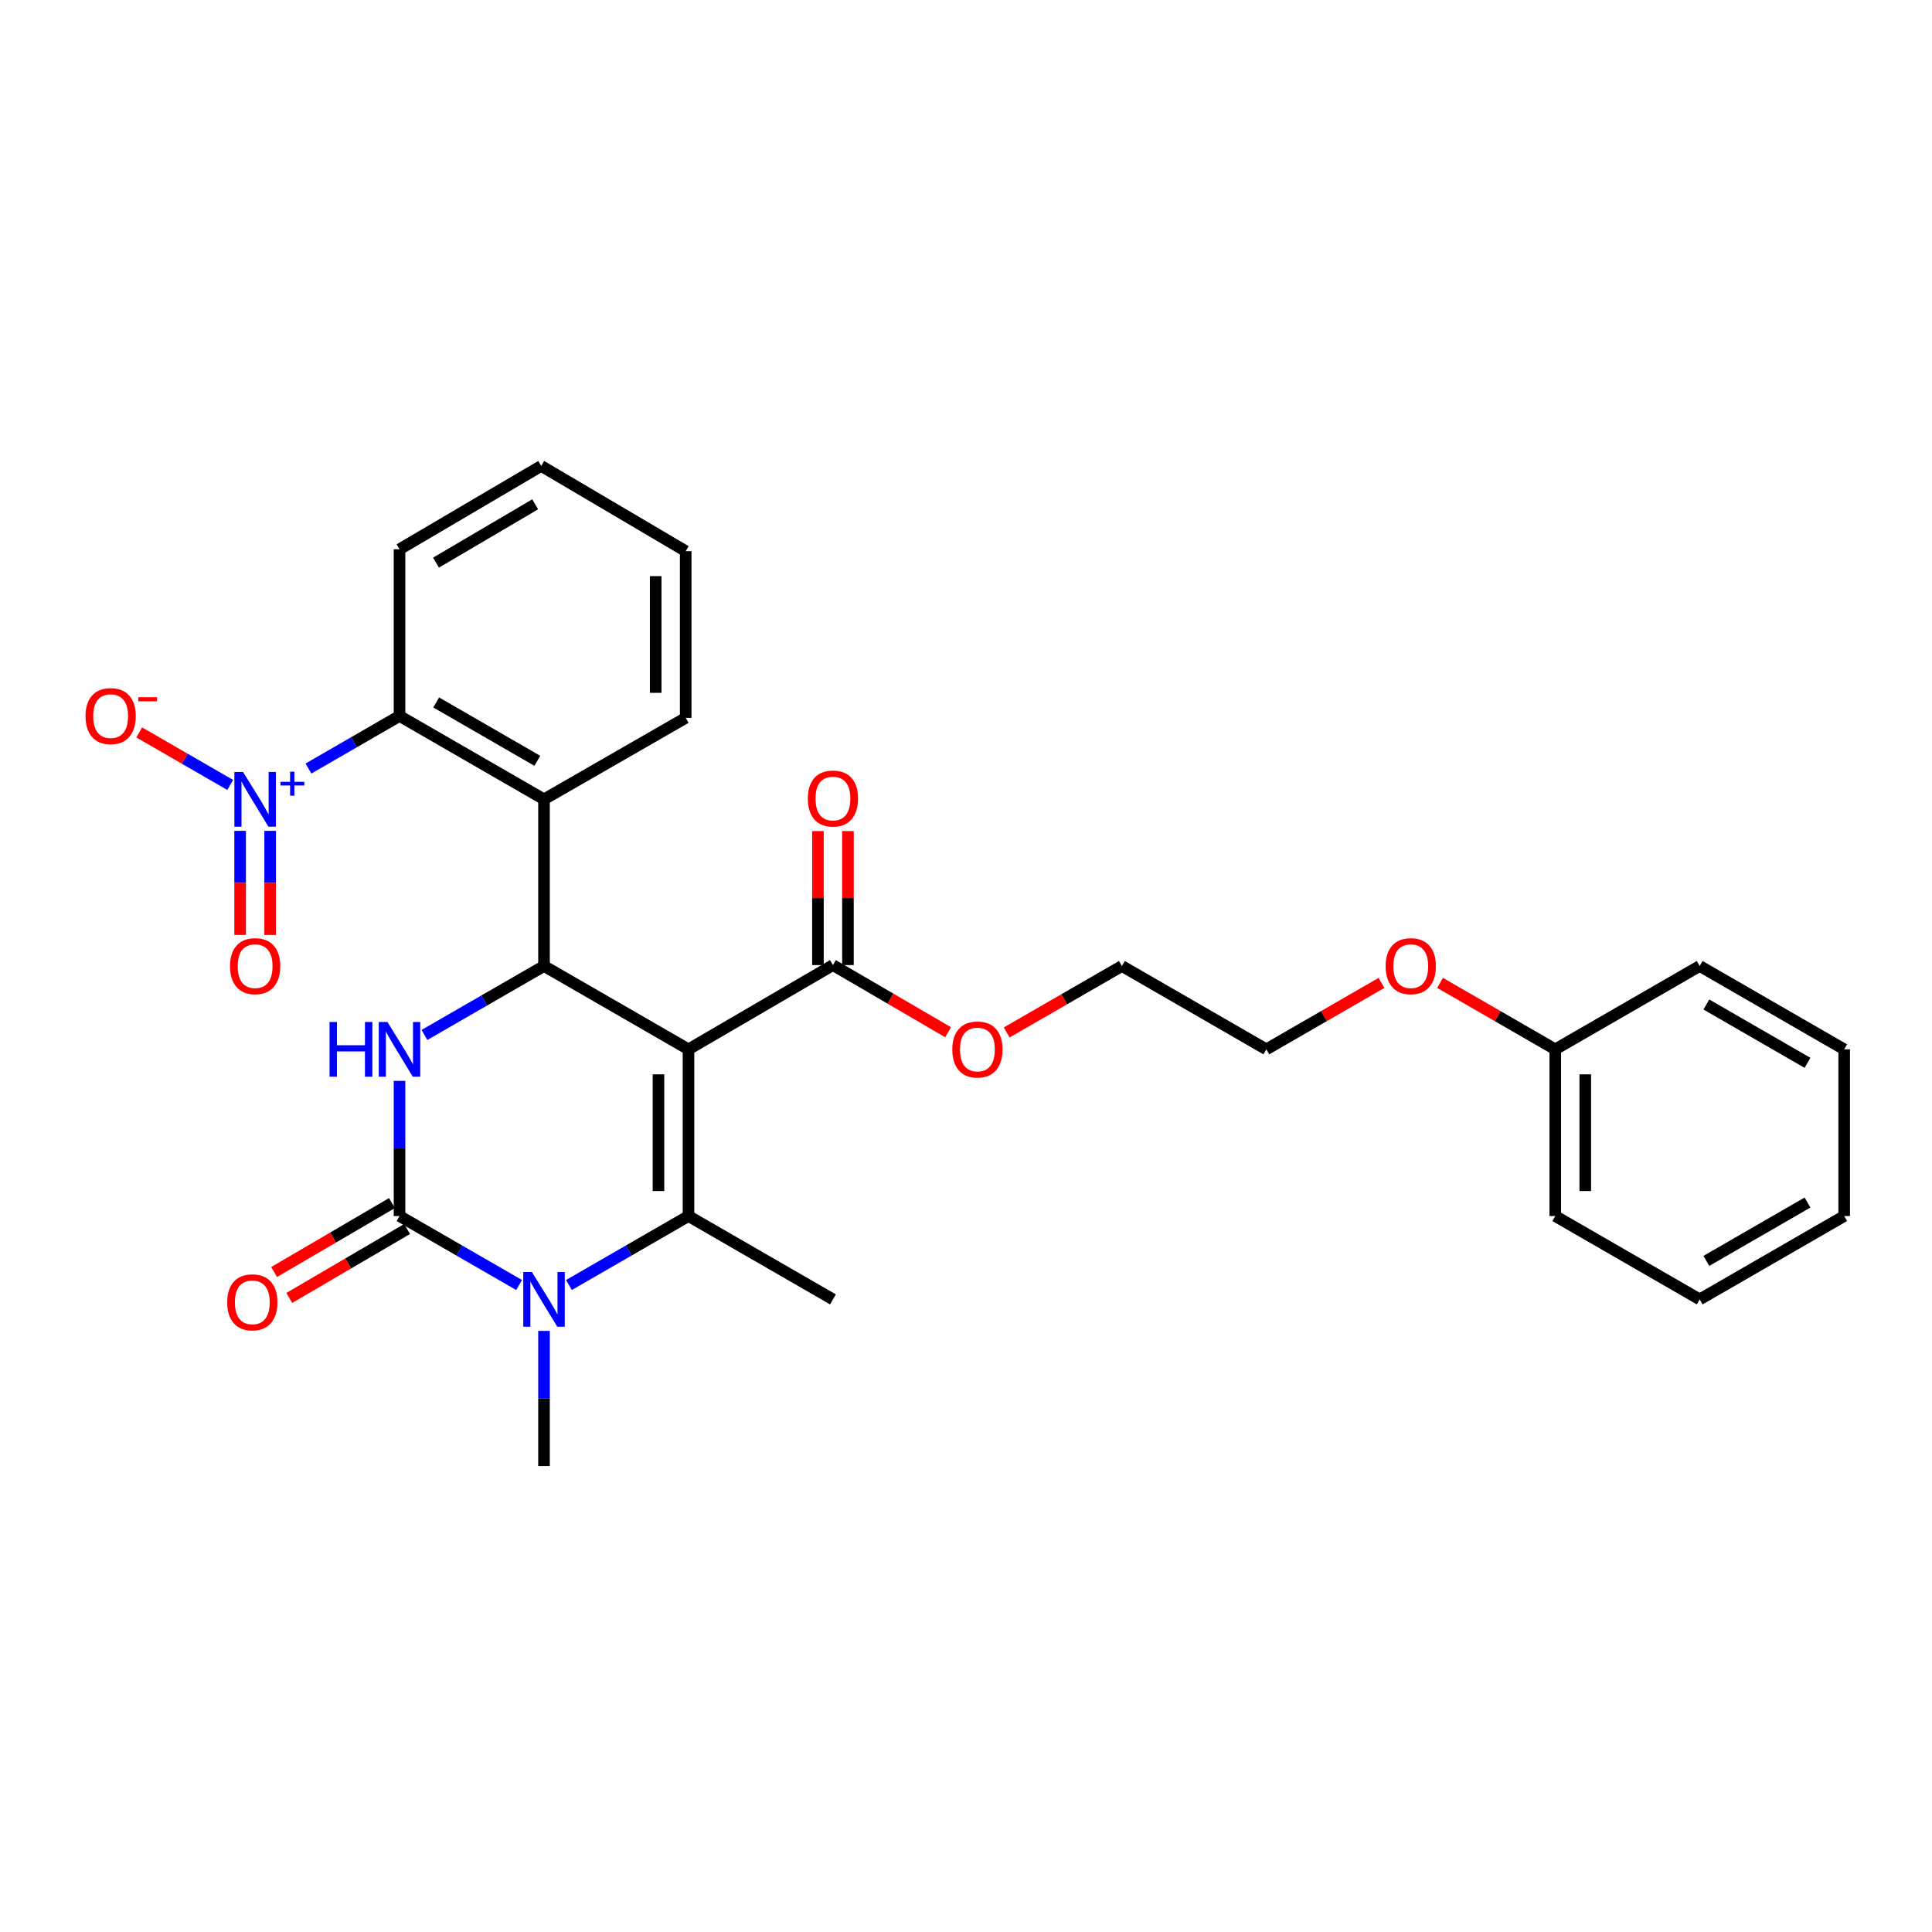 <?xml version='1.0' encoding='iso-8859-1'?>
<svg version='1.1' baseProfile='full'
              xmlns='http://www.w3.org/2000/svg'
                      xmlns:rdkit='http://www.rdkit.org/xml'
                      xmlns:xlink='http://www.w3.org/1999/xlink'
                  xml:space='preserve'
width='1000px' height='1000px' viewBox='0 0 1000 1000'>
<!-- END OF HEADER -->
<rect style='opacity:1.0;fill:#FFFFFF;stroke:none' width='1000' height='1000' x='0' y='0'> </rect>
<path class='bond-0' d='M 356.359,543.138 L 356.359,629.421' style='fill:none;fill-rule:evenodd;stroke:#000000;stroke-width:6px;stroke-linecap:butt;stroke-linejoin:miter;stroke-opacity:1' />
<path class='bond-0' d='M 340.824,556.08 L 340.824,616.479' style='fill:none;fill-rule:evenodd;stroke:#000000;stroke-width:6px;stroke-linecap:butt;stroke-linejoin:miter;stroke-opacity:1' />
<path class='bond-1' d='M 356.359,543.138 L 281.581,500' style='fill:none;fill-rule:evenodd;stroke:#000000;stroke-width:6px;stroke-linecap:butt;stroke-linejoin:miter;stroke-opacity:1' />
<path class='bond-8' d='M 356.359,543.138 L 431.129,499.525' style='fill:none;fill-rule:evenodd;stroke:#000000;stroke-width:6px;stroke-linecap:butt;stroke-linejoin:miter;stroke-opacity:1' />
<path class='bond-3' d='M 356.359,629.421 L 325.419,647.27' style='fill:none;fill-rule:evenodd;stroke:#000000;stroke-width:6px;stroke-linecap:butt;stroke-linejoin:miter;stroke-opacity:1' />
<path class='bond-3' d='M 325.419,647.27 L 294.479,665.118' style='fill:none;fill-rule:evenodd;stroke:#0000FF;stroke-width:6px;stroke-linecap:butt;stroke-linejoin:miter;stroke-opacity:1' />
<path class='bond-13' d='M 356.359,629.421 L 431.129,672.559' style='fill:none;fill-rule:evenodd;stroke:#000000;stroke-width:6px;stroke-linecap:butt;stroke-linejoin:miter;stroke-opacity:1' />
<path class='bond-4' d='M 281.581,500 L 250.636,517.849' style='fill:none;fill-rule:evenodd;stroke:#000000;stroke-width:6px;stroke-linecap:butt;stroke-linejoin:miter;stroke-opacity:1' />
<path class='bond-4' d='M 250.636,517.849 L 219.692,535.698' style='fill:none;fill-rule:evenodd;stroke:#0000FF;stroke-width:6px;stroke-linecap:butt;stroke-linejoin:miter;stroke-opacity:1' />
<path class='bond-6' d='M 281.581,500 L 281.581,413.725' style='fill:none;fill-rule:evenodd;stroke:#000000;stroke-width:6px;stroke-linecap:butt;stroke-linejoin:miter;stroke-opacity:1' />
<path class='bond-2' d='M 206.794,629.421 L 206.794,594.438' style='fill:none;fill-rule:evenodd;stroke:#000000;stroke-width:6px;stroke-linecap:butt;stroke-linejoin:miter;stroke-opacity:1' />
<path class='bond-2' d='M 206.794,594.438 L 206.794,559.455' style='fill:none;fill-rule:evenodd;stroke:#0000FF;stroke-width:6px;stroke-linecap:butt;stroke-linejoin:miter;stroke-opacity:1' />
<path class='bond-10' d='M 202.871,622.717 L 172.377,640.558' style='fill:none;fill-rule:evenodd;stroke:#000000;stroke-width:6px;stroke-linecap:butt;stroke-linejoin:miter;stroke-opacity:1' />
<path class='bond-10' d='M 172.377,640.558 L 141.884,658.398' style='fill:none;fill-rule:evenodd;stroke:#FF0000;stroke-width:6px;stroke-linecap:butt;stroke-linejoin:miter;stroke-opacity:1' />
<path class='bond-10' d='M 210.716,636.126 L 180.223,653.967' style='fill:none;fill-rule:evenodd;stroke:#000000;stroke-width:6px;stroke-linecap:butt;stroke-linejoin:miter;stroke-opacity:1' />
<path class='bond-10' d='M 180.223,653.967 L 149.729,671.808' style='fill:none;fill-rule:evenodd;stroke:#FF0000;stroke-width:6px;stroke-linecap:butt;stroke-linejoin:miter;stroke-opacity:1' />
<path class='bond-29' d='M 206.794,629.421 L 237.738,647.27' style='fill:none;fill-rule:evenodd;stroke:#000000;stroke-width:6px;stroke-linecap:butt;stroke-linejoin:miter;stroke-opacity:1' />
<path class='bond-29' d='M 237.738,647.27 L 268.682,665.119' style='fill:none;fill-rule:evenodd;stroke:#0000FF;stroke-width:6px;stroke-linecap:butt;stroke-linejoin:miter;stroke-opacity:1' />
<path class='bond-14' d='M 281.581,688.876 L 281.581,723.855' style='fill:none;fill-rule:evenodd;stroke:#0000FF;stroke-width:6px;stroke-linecap:butt;stroke-linejoin:miter;stroke-opacity:1' />
<path class='bond-14' d='M 281.581,723.855 L 281.581,758.834' style='fill:none;fill-rule:evenodd;stroke:#000000;stroke-width:6px;stroke-linecap:butt;stroke-linejoin:miter;stroke-opacity:1' />
<path class='bond-5' d='M 159.66,397.79 L 183.227,384.184' style='fill:none;fill-rule:evenodd;stroke:#0000FF;stroke-width:6px;stroke-linecap:butt;stroke-linejoin:miter;stroke-opacity:1' />
<path class='bond-5' d='M 183.227,384.184 L 206.794,370.579' style='fill:none;fill-rule:evenodd;stroke:#000000;stroke-width:6px;stroke-linecap:butt;stroke-linejoin:miter;stroke-opacity:1' />
<path class='bond-9' d='M 119.16,406.284 L 95.608,392.696' style='fill:none;fill-rule:evenodd;stroke:#0000FF;stroke-width:6px;stroke-linecap:butt;stroke-linejoin:miter;stroke-opacity:1' />
<path class='bond-9' d='M 95.608,392.696 L 72.057,379.109' style='fill:none;fill-rule:evenodd;stroke:#FF0000;stroke-width:6px;stroke-linecap:butt;stroke-linejoin:miter;stroke-opacity:1' />
<path class='bond-11' d='M 124.29,430.042 L 124.29,456.986' style='fill:none;fill-rule:evenodd;stroke:#0000FF;stroke-width:6px;stroke-linecap:butt;stroke-linejoin:miter;stroke-opacity:1' />
<path class='bond-11' d='M 124.29,456.986 L 124.29,483.931' style='fill:none;fill-rule:evenodd;stroke:#FF0000;stroke-width:6px;stroke-linecap:butt;stroke-linejoin:miter;stroke-opacity:1' />
<path class='bond-11' d='M 139.826,430.042 L 139.826,456.986' style='fill:none;fill-rule:evenodd;stroke:#0000FF;stroke-width:6px;stroke-linecap:butt;stroke-linejoin:miter;stroke-opacity:1' />
<path class='bond-11' d='M 139.826,456.986 L 139.826,483.931' style='fill:none;fill-rule:evenodd;stroke:#FF0000;stroke-width:6px;stroke-linecap:butt;stroke-linejoin:miter;stroke-opacity:1' />
<path class='bond-7' d='M 281.581,413.725 L 206.794,370.579' style='fill:none;fill-rule:evenodd;stroke:#000000;stroke-width:6px;stroke-linecap:butt;stroke-linejoin:miter;stroke-opacity:1' />
<path class='bond-7' d='M 278.126,393.796 L 225.775,363.594' style='fill:none;fill-rule:evenodd;stroke:#000000;stroke-width:6px;stroke-linecap:butt;stroke-linejoin:miter;stroke-opacity:1' />
<path class='bond-16' d='M 281.581,413.725 L 354.918,371.554' style='fill:none;fill-rule:evenodd;stroke:#000000;stroke-width:6px;stroke-linecap:butt;stroke-linejoin:miter;stroke-opacity:1' />
<path class='bond-18' d='M 206.794,370.579 L 206.794,284.304' style='fill:none;fill-rule:evenodd;stroke:#000000;stroke-width:6px;stroke-linecap:butt;stroke-linejoin:miter;stroke-opacity:1' />
<path class='bond-12' d='M 438.897,499.525 L 438.897,464.842' style='fill:none;fill-rule:evenodd;stroke:#000000;stroke-width:6px;stroke-linecap:butt;stroke-linejoin:miter;stroke-opacity:1' />
<path class='bond-12' d='M 438.897,464.842 L 438.897,430.159' style='fill:none;fill-rule:evenodd;stroke:#FF0000;stroke-width:6px;stroke-linecap:butt;stroke-linejoin:miter;stroke-opacity:1' />
<path class='bond-12' d='M 423.362,499.525 L 423.362,464.842' style='fill:none;fill-rule:evenodd;stroke:#000000;stroke-width:6px;stroke-linecap:butt;stroke-linejoin:miter;stroke-opacity:1' />
<path class='bond-12' d='M 423.362,464.842 L 423.362,430.159' style='fill:none;fill-rule:evenodd;stroke:#FF0000;stroke-width:6px;stroke-linecap:butt;stroke-linejoin:miter;stroke-opacity:1' />
<path class='bond-15' d='M 431.129,499.525 L 460.937,516.909' style='fill:none;fill-rule:evenodd;stroke:#000000;stroke-width:6px;stroke-linecap:butt;stroke-linejoin:miter;stroke-opacity:1' />
<path class='bond-15' d='M 460.937,516.909 L 490.744,534.294' style='fill:none;fill-rule:evenodd;stroke:#FF0000;stroke-width:6px;stroke-linecap:butt;stroke-linejoin:miter;stroke-opacity:1' />
<path class='bond-20' d='M 521.066,534.393 L 550.877,517.197' style='fill:none;fill-rule:evenodd;stroke:#FF0000;stroke-width:6px;stroke-linecap:butt;stroke-linejoin:miter;stroke-opacity:1' />
<path class='bond-20' d='M 550.877,517.197 L 580.687,500' style='fill:none;fill-rule:evenodd;stroke:#000000;stroke-width:6px;stroke-linecap:butt;stroke-linejoin:miter;stroke-opacity:1' />
<path class='bond-24' d='M 354.918,371.554 L 354.918,285.27' style='fill:none;fill-rule:evenodd;stroke:#000000;stroke-width:6px;stroke-linecap:butt;stroke-linejoin:miter;stroke-opacity:1' />
<path class='bond-24' d='M 339.382,358.611 L 339.382,298.213' style='fill:none;fill-rule:evenodd;stroke:#000000;stroke-width:6px;stroke-linecap:butt;stroke-linejoin:miter;stroke-opacity:1' />
<path class='bond-17' d='M 804.997,543.138 L 775.182,525.94' style='fill:none;fill-rule:evenodd;stroke:#000000;stroke-width:6px;stroke-linecap:butt;stroke-linejoin:miter;stroke-opacity:1' />
<path class='bond-17' d='M 775.182,525.94 L 745.368,508.743' style='fill:none;fill-rule:evenodd;stroke:#FF0000;stroke-width:6px;stroke-linecap:butt;stroke-linejoin:miter;stroke-opacity:1' />
<path class='bond-22' d='M 804.997,543.138 L 804.997,629.421' style='fill:none;fill-rule:evenodd;stroke:#000000;stroke-width:6px;stroke-linecap:butt;stroke-linejoin:miter;stroke-opacity:1' />
<path class='bond-22' d='M 820.533,556.08 L 820.533,616.479' style='fill:none;fill-rule:evenodd;stroke:#000000;stroke-width:6px;stroke-linecap:butt;stroke-linejoin:miter;stroke-opacity:1' />
<path class='bond-23' d='M 804.997,543.138 L 879.758,500' style='fill:none;fill-rule:evenodd;stroke:#000000;stroke-width:6px;stroke-linecap:butt;stroke-linejoin:miter;stroke-opacity:1' />
<path class='bond-30' d='M 206.794,284.304 L 280.131,241.166' style='fill:none;fill-rule:evenodd;stroke:#000000;stroke-width:6px;stroke-linecap:butt;stroke-linejoin:miter;stroke-opacity:1' />
<path class='bond-30' d='M 225.671,291.224 L 277.007,261.028' style='fill:none;fill-rule:evenodd;stroke:#000000;stroke-width:6px;stroke-linecap:butt;stroke-linejoin:miter;stroke-opacity:1' />
<path class='bond-19' d='M 715.052,508.747 L 685.254,525.942' style='fill:none;fill-rule:evenodd;stroke:#FF0000;stroke-width:6px;stroke-linecap:butt;stroke-linejoin:miter;stroke-opacity:1' />
<path class='bond-19' d='M 685.254,525.942 L 655.457,543.138' style='fill:none;fill-rule:evenodd;stroke:#000000;stroke-width:6px;stroke-linecap:butt;stroke-linejoin:miter;stroke-opacity:1' />
<path class='bond-21' d='M 580.687,500 L 655.457,543.138' style='fill:none;fill-rule:evenodd;stroke:#000000;stroke-width:6px;stroke-linecap:butt;stroke-linejoin:miter;stroke-opacity:1' />
<path class='bond-27' d='M 804.997,629.421 L 879.758,672.559' style='fill:none;fill-rule:evenodd;stroke:#000000;stroke-width:6px;stroke-linecap:butt;stroke-linejoin:miter;stroke-opacity:1' />
<path class='bond-26' d='M 879.758,500 L 954.545,543.138' style='fill:none;fill-rule:evenodd;stroke:#000000;stroke-width:6px;stroke-linecap:butt;stroke-linejoin:miter;stroke-opacity:1' />
<path class='bond-26' d='M 883.214,519.928 L 935.565,550.124' style='fill:none;fill-rule:evenodd;stroke:#000000;stroke-width:6px;stroke-linecap:butt;stroke-linejoin:miter;stroke-opacity:1' />
<path class='bond-25' d='M 354.918,285.27 L 280.131,241.166' style='fill:none;fill-rule:evenodd;stroke:#000000;stroke-width:6px;stroke-linecap:butt;stroke-linejoin:miter;stroke-opacity:1' />
<path class='bond-28' d='M 954.545,543.138 L 954.545,629.421' style='fill:none;fill-rule:evenodd;stroke:#000000;stroke-width:6px;stroke-linecap:butt;stroke-linejoin:miter;stroke-opacity:1' />
<path class='bond-31' d='M 879.758,672.559 L 954.545,629.421' style='fill:none;fill-rule:evenodd;stroke:#000000;stroke-width:6px;stroke-linecap:butt;stroke-linejoin:miter;stroke-opacity:1' />
<path class='bond-31' d='M 883.214,652.631 L 935.565,622.434' style='fill:none;fill-rule:evenodd;stroke:#000000;stroke-width:6px;stroke-linecap:butt;stroke-linejoin:miter;stroke-opacity:1' />
<path  class='atom-4' d='M 275.321 658.399
L 284.601 673.399
Q 285.521 674.879, 287.001 677.559
Q 288.481 680.239, 288.561 680.399
L 288.561 658.399
L 292.321 658.399
L 292.321 686.719
L 288.441 686.719
L 278.481 670.319
Q 277.321 668.399, 276.081 666.199
Q 274.881 663.999, 274.521 663.319
L 274.521 686.719
L 270.841 686.719
L 270.841 658.399
L 275.321 658.399
' fill='#0000FF'/>
<path  class='atom-5' d='M 170.574 528.978
L 174.414 528.978
L 174.414 541.018
L 188.894 541.018
L 188.894 528.978
L 192.734 528.978
L 192.734 557.298
L 188.894 557.298
L 188.894 544.218
L 174.414 544.218
L 174.414 557.298
L 170.574 557.298
L 170.574 528.978
' fill='#0000FF'/>
<path  class='atom-5' d='M 200.534 528.978
L 209.814 543.978
Q 210.734 545.458, 212.214 548.138
Q 213.694 550.818, 213.774 550.978
L 213.774 528.978
L 217.534 528.978
L 217.534 557.298
L 213.654 557.298
L 203.694 540.898
Q 202.534 538.978, 201.294 536.778
Q 200.094 534.578, 199.734 533.898
L 199.734 557.298
L 196.054 557.298
L 196.054 528.978
L 200.534 528.978
' fill='#0000FF'/>
<path  class='atom-6' d='M 125.798 399.565
L 135.078 414.565
Q 135.998 416.045, 137.478 418.725
Q 138.958 421.405, 139.038 421.565
L 139.038 399.565
L 142.798 399.565
L 142.798 427.885
L 138.918 427.885
L 128.958 411.485
Q 127.798 409.565, 126.558 407.365
Q 125.358 405.165, 124.998 404.485
L 124.998 427.885
L 121.318 427.885
L 121.318 399.565
L 125.798 399.565
' fill='#0000FF'/>
<path  class='atom-6' d='M 145.174 404.67
L 150.164 404.67
L 150.164 399.416
L 152.381 399.416
L 152.381 404.67
L 157.503 404.67
L 157.503 406.571
L 152.381 406.571
L 152.381 411.851
L 150.164 411.851
L 150.164 406.571
L 145.174 406.571
L 145.174 404.67
' fill='#0000FF'/>
<path  class='atom-10' d='M 44.271 370.659
Q 44.271 363.859, 47.631 360.059
Q 50.991 356.259, 57.271 356.259
Q 63.551 356.259, 66.911 360.059
Q 70.271 363.859, 70.271 370.659
Q 70.271 377.539, 66.871 381.459
Q 63.471 385.339, 57.271 385.339
Q 51.031 385.339, 47.631 381.459
Q 44.271 377.579, 44.271 370.659
M 57.271 382.139
Q 61.591 382.139, 63.911 379.259
Q 66.271 376.339, 66.271 370.659
Q 66.271 365.099, 63.911 362.299
Q 61.591 359.459, 57.271 359.459
Q 52.951 359.459, 50.591 362.259
Q 48.271 365.059, 48.271 370.659
Q 48.271 376.379, 50.591 379.259
Q 52.951 382.139, 57.271 382.139
' fill='#FF0000'/>
<path  class='atom-10' d='M 71.591 360.881
L 81.28 360.881
L 81.28 362.993
L 71.591 362.993
L 71.591 360.881
' fill='#FF0000'/>
<path  class='atom-11' d='M 117.599 674.08
Q 117.599 667.28, 120.959 663.48
Q 124.319 659.68, 130.599 659.68
Q 136.879 659.68, 140.239 663.48
Q 143.599 667.28, 143.599 674.08
Q 143.599 680.96, 140.199 684.88
Q 136.799 688.76, 130.599 688.76
Q 124.359 688.76, 120.959 684.88
Q 117.599 681, 117.599 674.08
M 130.599 685.56
Q 134.919 685.56, 137.239 682.68
Q 139.599 679.76, 139.599 674.08
Q 139.599 668.52, 137.239 665.72
Q 134.919 662.88, 130.599 662.88
Q 126.279 662.88, 123.919 665.68
Q 121.599 668.48, 121.599 674.08
Q 121.599 679.8, 123.919 682.68
Q 126.279 685.56, 130.599 685.56
' fill='#FF0000'/>
<path  class='atom-12' d='M 119.058 500.08
Q 119.058 493.28, 122.418 489.48
Q 125.778 485.68, 132.058 485.68
Q 138.338 485.68, 141.698 489.48
Q 145.058 493.28, 145.058 500.08
Q 145.058 506.96, 141.658 510.88
Q 138.258 514.76, 132.058 514.76
Q 125.818 514.76, 122.418 510.88
Q 119.058 507, 119.058 500.08
M 132.058 511.56
Q 136.378 511.56, 138.698 508.68
Q 141.058 505.76, 141.058 500.08
Q 141.058 494.52, 138.698 491.72
Q 136.378 488.88, 132.058 488.88
Q 127.738 488.88, 125.378 491.68
Q 123.058 494.48, 123.058 500.08
Q 123.058 505.8, 125.378 508.68
Q 127.738 511.56, 132.058 511.56
' fill='#FF0000'/>
<path  class='atom-13' d='M 418.129 413.322
Q 418.129 406.522, 421.489 402.722
Q 424.849 398.922, 431.129 398.922
Q 437.409 398.922, 440.769 402.722
Q 444.129 406.522, 444.129 413.322
Q 444.129 420.202, 440.729 424.122
Q 437.329 428.002, 431.129 428.002
Q 424.889 428.002, 421.489 424.122
Q 418.129 420.242, 418.129 413.322
M 431.129 424.802
Q 435.449 424.802, 437.769 421.922
Q 440.129 419.002, 440.129 413.322
Q 440.129 407.762, 437.769 404.962
Q 435.449 402.122, 431.129 402.122
Q 426.809 402.122, 424.449 404.922
Q 422.129 407.722, 422.129 413.322
Q 422.129 419.042, 424.449 421.922
Q 426.809 424.802, 431.129 424.802
' fill='#FF0000'/>
<path  class='atom-16' d='M 492.908 543.218
Q 492.908 536.418, 496.268 532.618
Q 499.628 528.818, 505.908 528.818
Q 512.188 528.818, 515.548 532.618
Q 518.908 536.418, 518.908 543.218
Q 518.908 550.098, 515.508 554.018
Q 512.108 557.898, 505.908 557.898
Q 499.668 557.898, 496.268 554.018
Q 492.908 550.138, 492.908 543.218
M 505.908 554.698
Q 510.228 554.698, 512.548 551.818
Q 514.908 548.898, 514.908 543.218
Q 514.908 537.658, 512.548 534.858
Q 510.228 532.018, 505.908 532.018
Q 501.588 532.018, 499.228 534.818
Q 496.908 537.618, 496.908 543.218
Q 496.908 548.938, 499.228 551.818
Q 501.588 554.698, 505.908 554.698
' fill='#FF0000'/>
<path  class='atom-20' d='M 717.21 500.08
Q 717.21 493.28, 720.57 489.48
Q 723.93 485.68, 730.21 485.68
Q 736.49 485.68, 739.85 489.48
Q 743.21 493.28, 743.21 500.08
Q 743.21 506.96, 739.81 510.88
Q 736.41 514.76, 730.21 514.76
Q 723.97 514.76, 720.57 510.88
Q 717.21 507, 717.21 500.08
M 730.21 511.56
Q 734.53 511.56, 736.85 508.68
Q 739.21 505.76, 739.21 500.08
Q 739.21 494.52, 736.85 491.72
Q 734.53 488.88, 730.21 488.88
Q 725.89 488.88, 723.53 491.68
Q 721.21 494.48, 721.21 500.08
Q 721.21 505.8, 723.53 508.68
Q 725.89 511.56, 730.21 511.56
' fill='#FF0000'/>
</svg>
